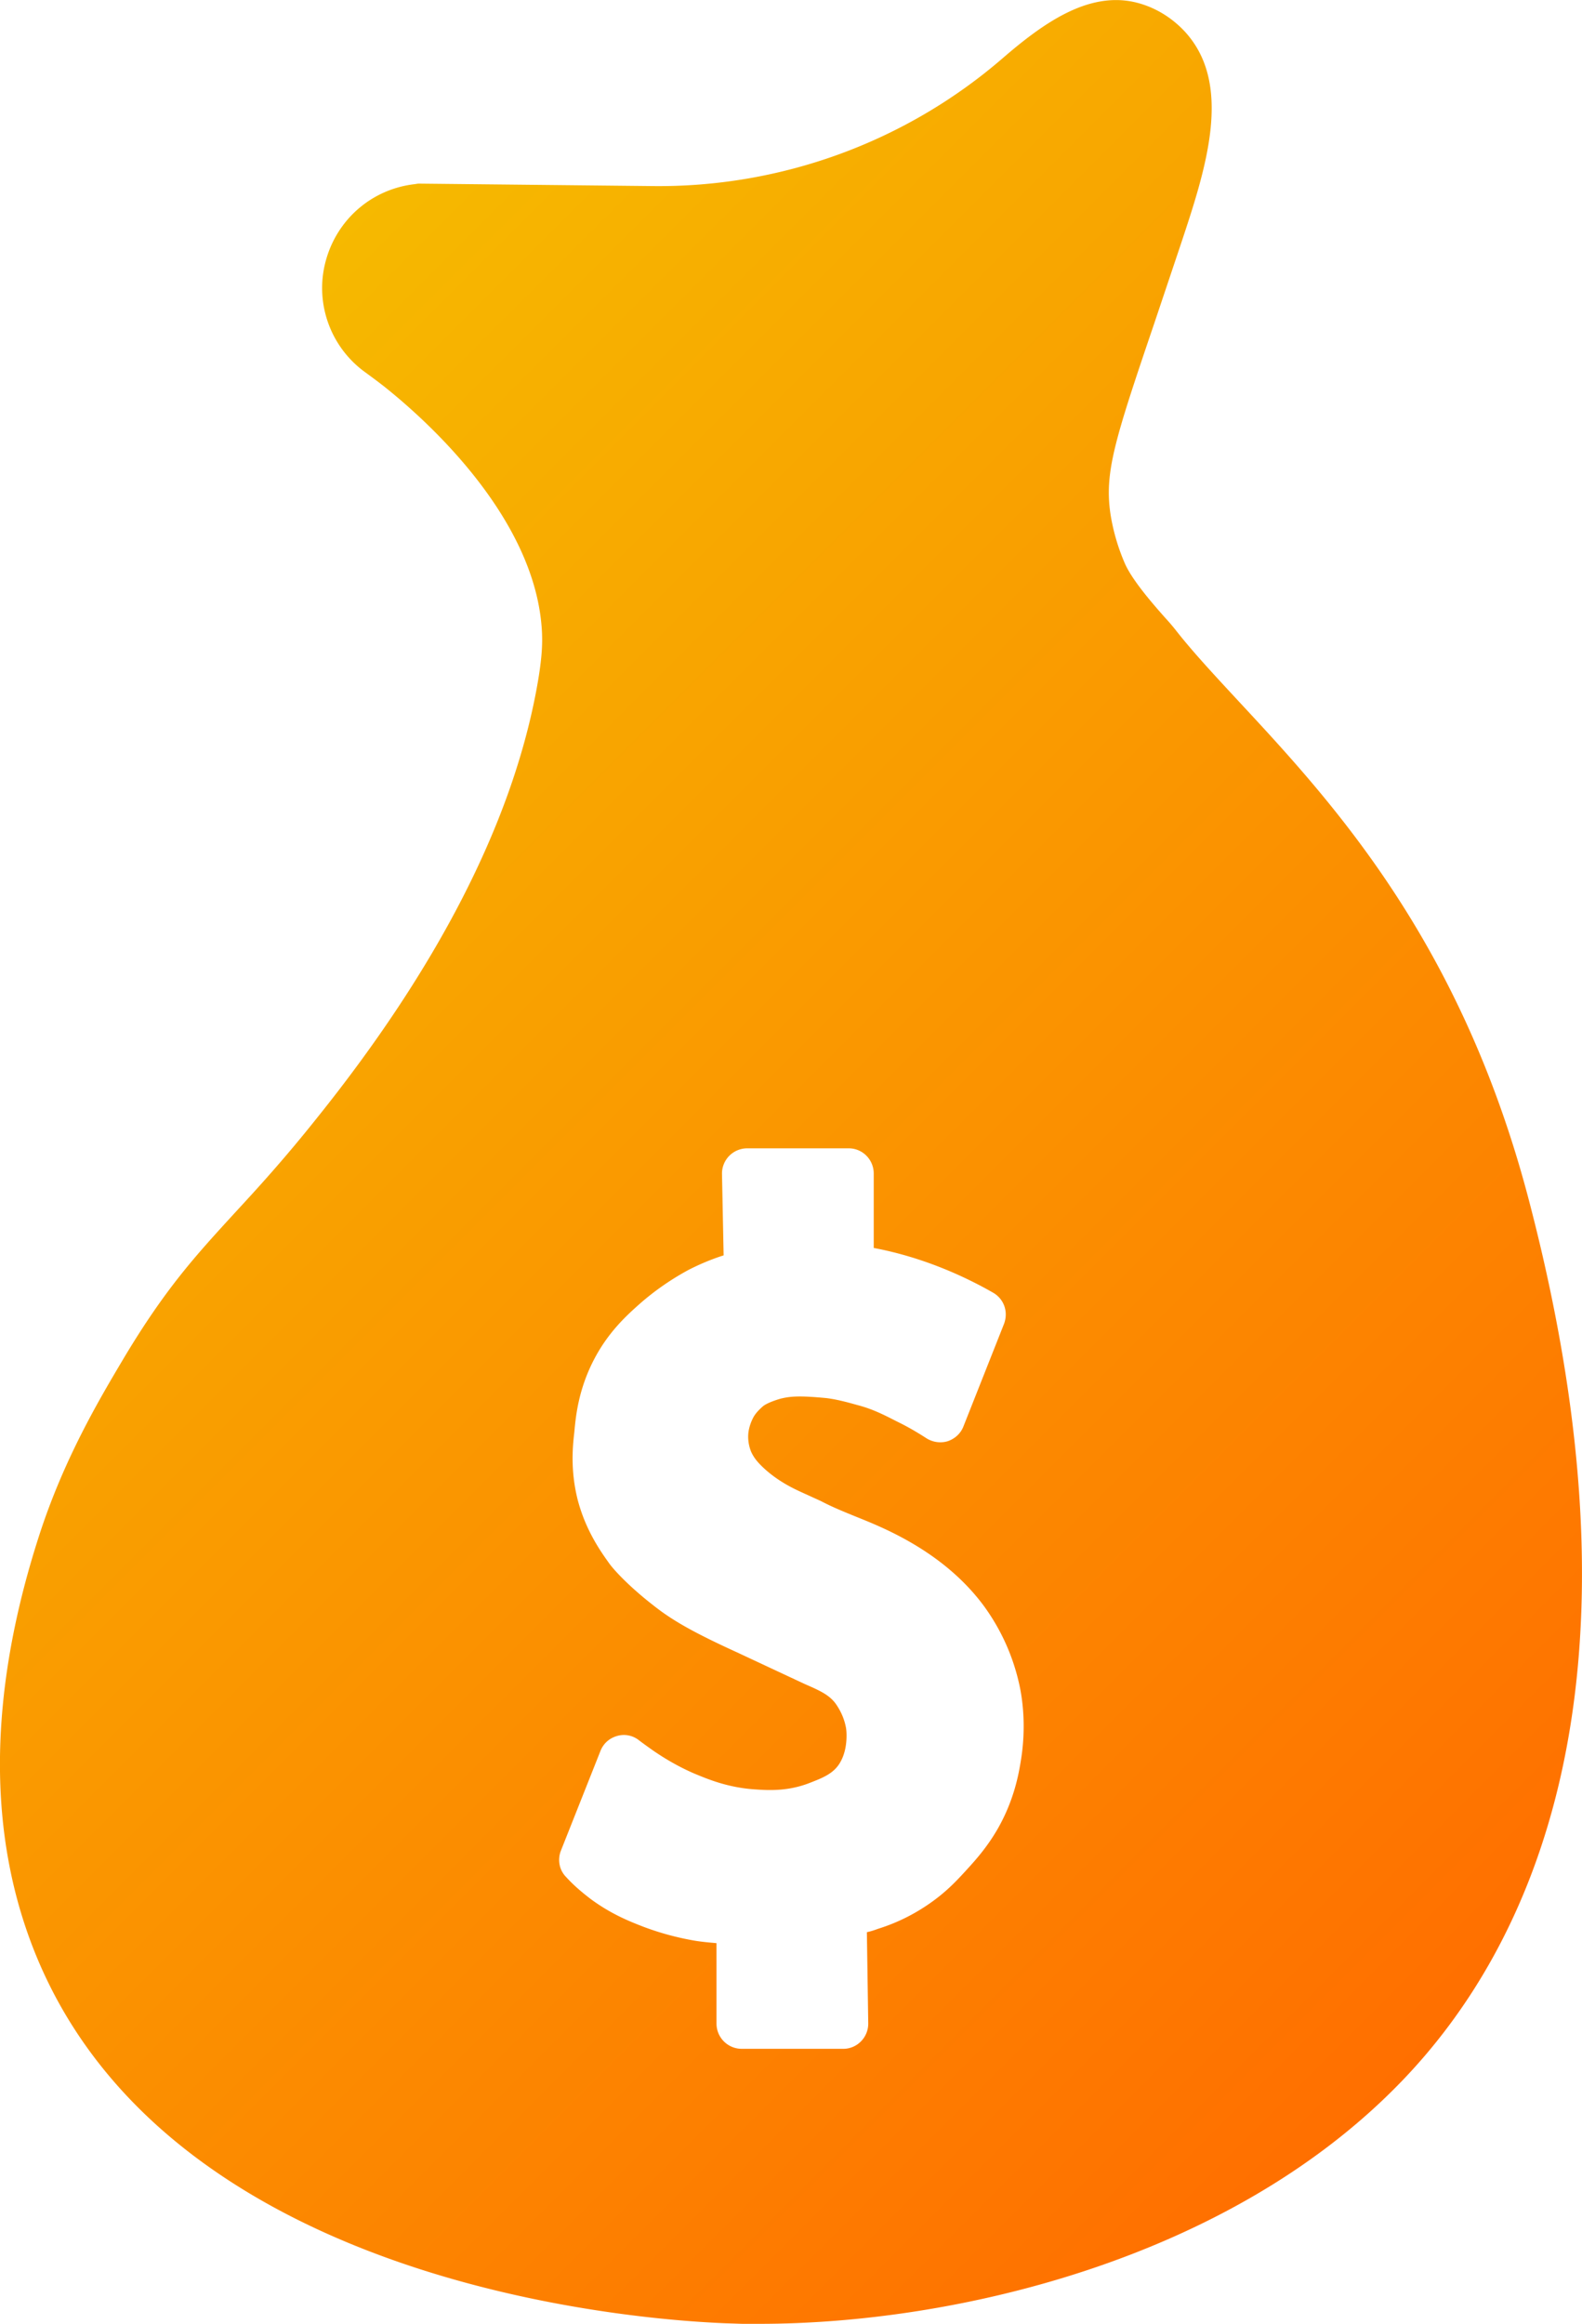 <svg xmlns="http://www.w3.org/2000/svg" viewBox="0 0 57.65 84.67"><defs><linearGradient id="A" x1="2.9" y1="17.75" x2="56.03" y2="70.88" gradientUnits="userSpaceOnUse"><stop offset="0" stop-color="#ffa000"/><stop offset="0" stop-color="#f6b900"/><stop offset="1" stop-color="#ff6f00"/></linearGradient></defs><path d="M55.72 43.75c-2.48-9.49-7.19-14.55-10.63-18.25-.89-.96-1.66-1.79-2.26-2.56a7.61 7.61 0 0 0-.37-.43c-.38-.43-1.17-1.32-1.46-1.96-.25-.57-.43-1.18-.53-1.8-.23-1.52.14-2.69 1.58-6.93l.98-2.92c.92-2.77 1.96-5.91.06-7.84-.64-.64-1.32-.89-1.78-.99-1.69-.36-3.3.78-4.77 2.05C33 5.18 28.46 6.83 23.8 6.78l-8.56-.09-.13.02c-1.56.18-2.83 1.28-3.24 2.8-.41 1.51.16 3.12 1.42 4.04.3.22.6.44.88.67 1.61 1.31 5.38 4.79 5.58 8.81.02.43.01 1-.22 2.2-.92 4.82-3.59 10.03-7.96 15.48-1.25 1.57-2.2 2.6-3.03 3.5-1.4 1.53-2.51 2.73-4.05 5.31-.86 1.45-2.17 3.64-3.08 6.48-1.9 5.91-1.88 11.16.05 15.59 5.1 11.69 21.7 12.93 24.98 13.06l.61.02h.64c7 0 17.08-2.29 23.39-8.84 4.68-4.85 9.28-14.35 4.64-32.08h0zM37.19 64.22c-.07.41-.23 1.36-.83 2.41-.38.66-.79 1.12-1.1 1.46-.32.35-.67.74-1.21 1.14-.62.46-1.3.81-2.03 1.04-.14.05-.28.1-.43.13l.05 3.33c0 .51-.41.92-.91.92h-3.7a.92.92 0 0 1-.92-.92V70.8c-.22-.02-.46-.04-.73-.08a10.11 10.11 0 0 1-1.94-.52c-.49-.19-1.15-.45-1.89-.99-.33-.25-.65-.52-.92-.82-.25-.25-.32-.63-.19-.96l1.44-3.63c.11-.28.33-.47.61-.55s.58-.02.81.17c.16.12.34.25.54.39.18.12.72.49 1.46.81.46.19 1.22.52 2.25.58.56.04 1.22.05 1.96-.24.46-.18.89-.34 1.12-.77.26-.46.23-1.05.2-1.23-.06-.33-.19-.62-.38-.89-.24-.32-.57-.47-1.12-.71l-1.22-.57-1.24-.58c-1.49-.68-2.31-1.13-3-1.67-.87-.67-1.43-1.26-1.65-1.55-.3-.42-.87-1.2-1.17-2.35-.27-1.08-.18-1.95-.12-2.47.05-.54.14-1.55.74-2.68.53-1 1.21-1.6 1.66-2a9.7 9.7 0 0 1 1.76-1.22c.41-.21.84-.39 1.28-.53l-.06-2.98a.92.92 0 0 1 .92-.92h3.7c.5 0 .91.41.91.92v2.71c1.86.35 3.39 1.08 4.35 1.63.4.23.56.7.4 1.13l-.15.38-1.33 3.36c-.1.26-.31.45-.57.54-.26.08-.54.04-.77-.1-.4-.26-.76-.46-1.05-.6-.51-.26-.91-.47-1.49-.62-.46-.13-.79-.21-1.12-.25-.95-.09-1.29-.07-1.66.02-.28.08-.55.19-.66.29-.26.23-.33.37-.38.48-.12.26-.14.48-.14.5-.01.1-.02.36.1.66.09.2.21.36.43.57.56.53 1.17.8 1.43.92l.68.31c.31.16.56.28 1.38.61.94.38 3.14 1.26 4.59 3.25.59.82 1.01 1.74 1.24 2.72.13.53.3 1.62.07 2.95h0z" fill="url(#A)"/></svg>